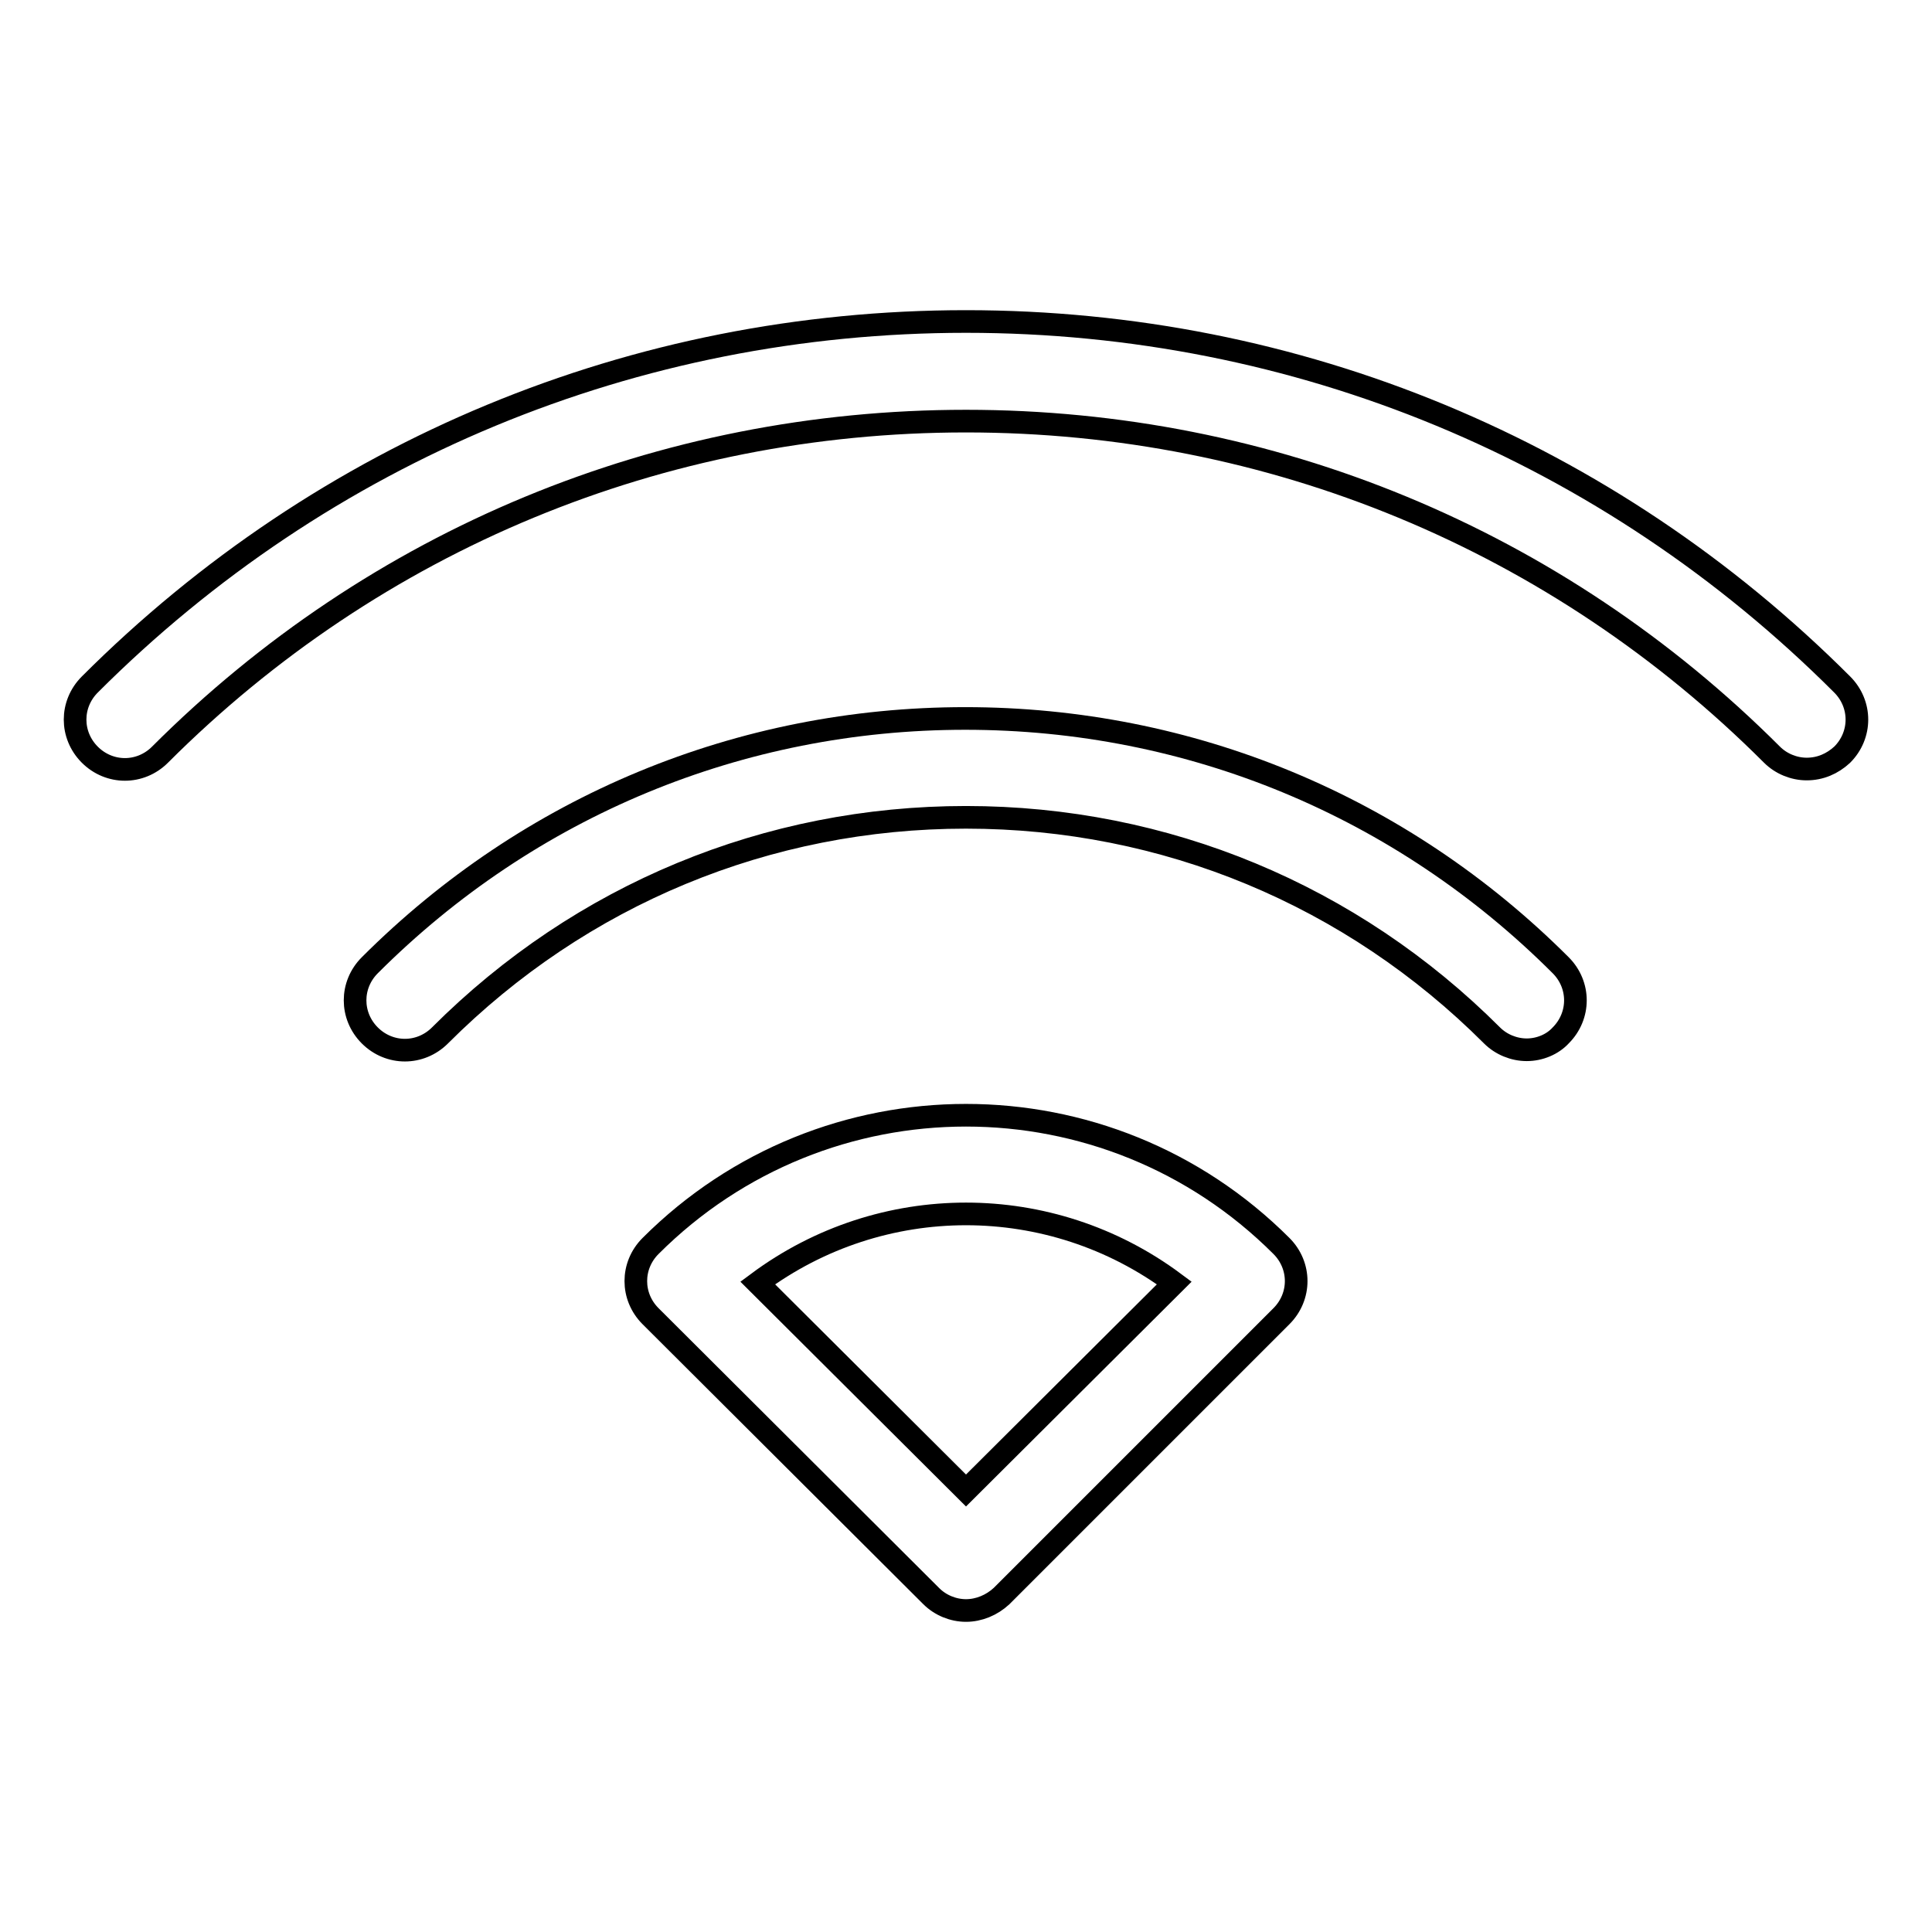 <?xml version="1.0" encoding="utf-8"?>
<!-- Svg Vector Icons : http://www.onlinewebfonts.com/icon -->
<!DOCTYPE svg PUBLIC "-//W3C//DTD SVG 1.1//EN" "http://www.w3.org/Graphics/SVG/1.1/DTD/svg11.dtd">
<svg version="1.1" xmlns="http://www.w3.org/2000/svg" xmlns:xlink="http://www.w3.org/1999/xlink" x="0px" y="0px" viewBox="0 0 256 256" enable-background="new 0 0 256 256" xml:space="preserve">
<g> <path stroke-width="3" fill-opacity="0" stroke="#000000"  d="M128,213.4c-1.7,0-3.4-0.7-4.6-1.9l-37.2-37.1c-2.6-2.6-2.6-6.7,0-9.3c0,0,0,0,0,0 c23.1-23.1,60.5-23.1,83.6,0c0,0,0,0,0,0c2.6,2.6,2.6,6.7,0,9.3c0,0,0,0,0,0l-37.1,37.1C131.4,212.7,129.7,213.4,128,213.4z  M100.4,170l27.6,27.5l27.6-27.5C139.2,157.8,116.8,157.8,100.4,170L100.4,170z M202.3,139.1c-1.7,0-3.4-0.7-4.6-1.9 c-18.6-18.6-43.3-28.9-69.7-28.9c-26.3,0-51,10.2-69.7,28.9c-2.6,2.6-6.7,2.6-9.3,0c-2.6-2.6-2.6-6.7,0-9.3 c21.1-21.1,49.1-32.7,78.9-32.7c29.8,0,57.8,11.6,78.9,32.7c2.6,2.6,2.6,6.7,0,9.3C205.7,138.4,204,139.1,202.3,139.1z"/> <path stroke-width="3" fill-opacity="0" stroke="#000000"  d="M239.4,101.9c-1.7,0-3.4-0.7-4.6-1.9C206.3,71.5,168.4,55.8,128,55.8S49.7,71.5,21.2,100 c-2.6,2.6-6.7,2.6-9.3,0c-2.6-2.6-2.6-6.7,0-9.3l0,0c31-31,72.2-48.1,116.1-48.1s85.1,17.1,116.1,48.1c2.6,2.6,2.6,6.7,0,9.3 C242.8,101.2,241.2,101.9,239.4,101.9L239.4,101.9z"/></g>
</svg>